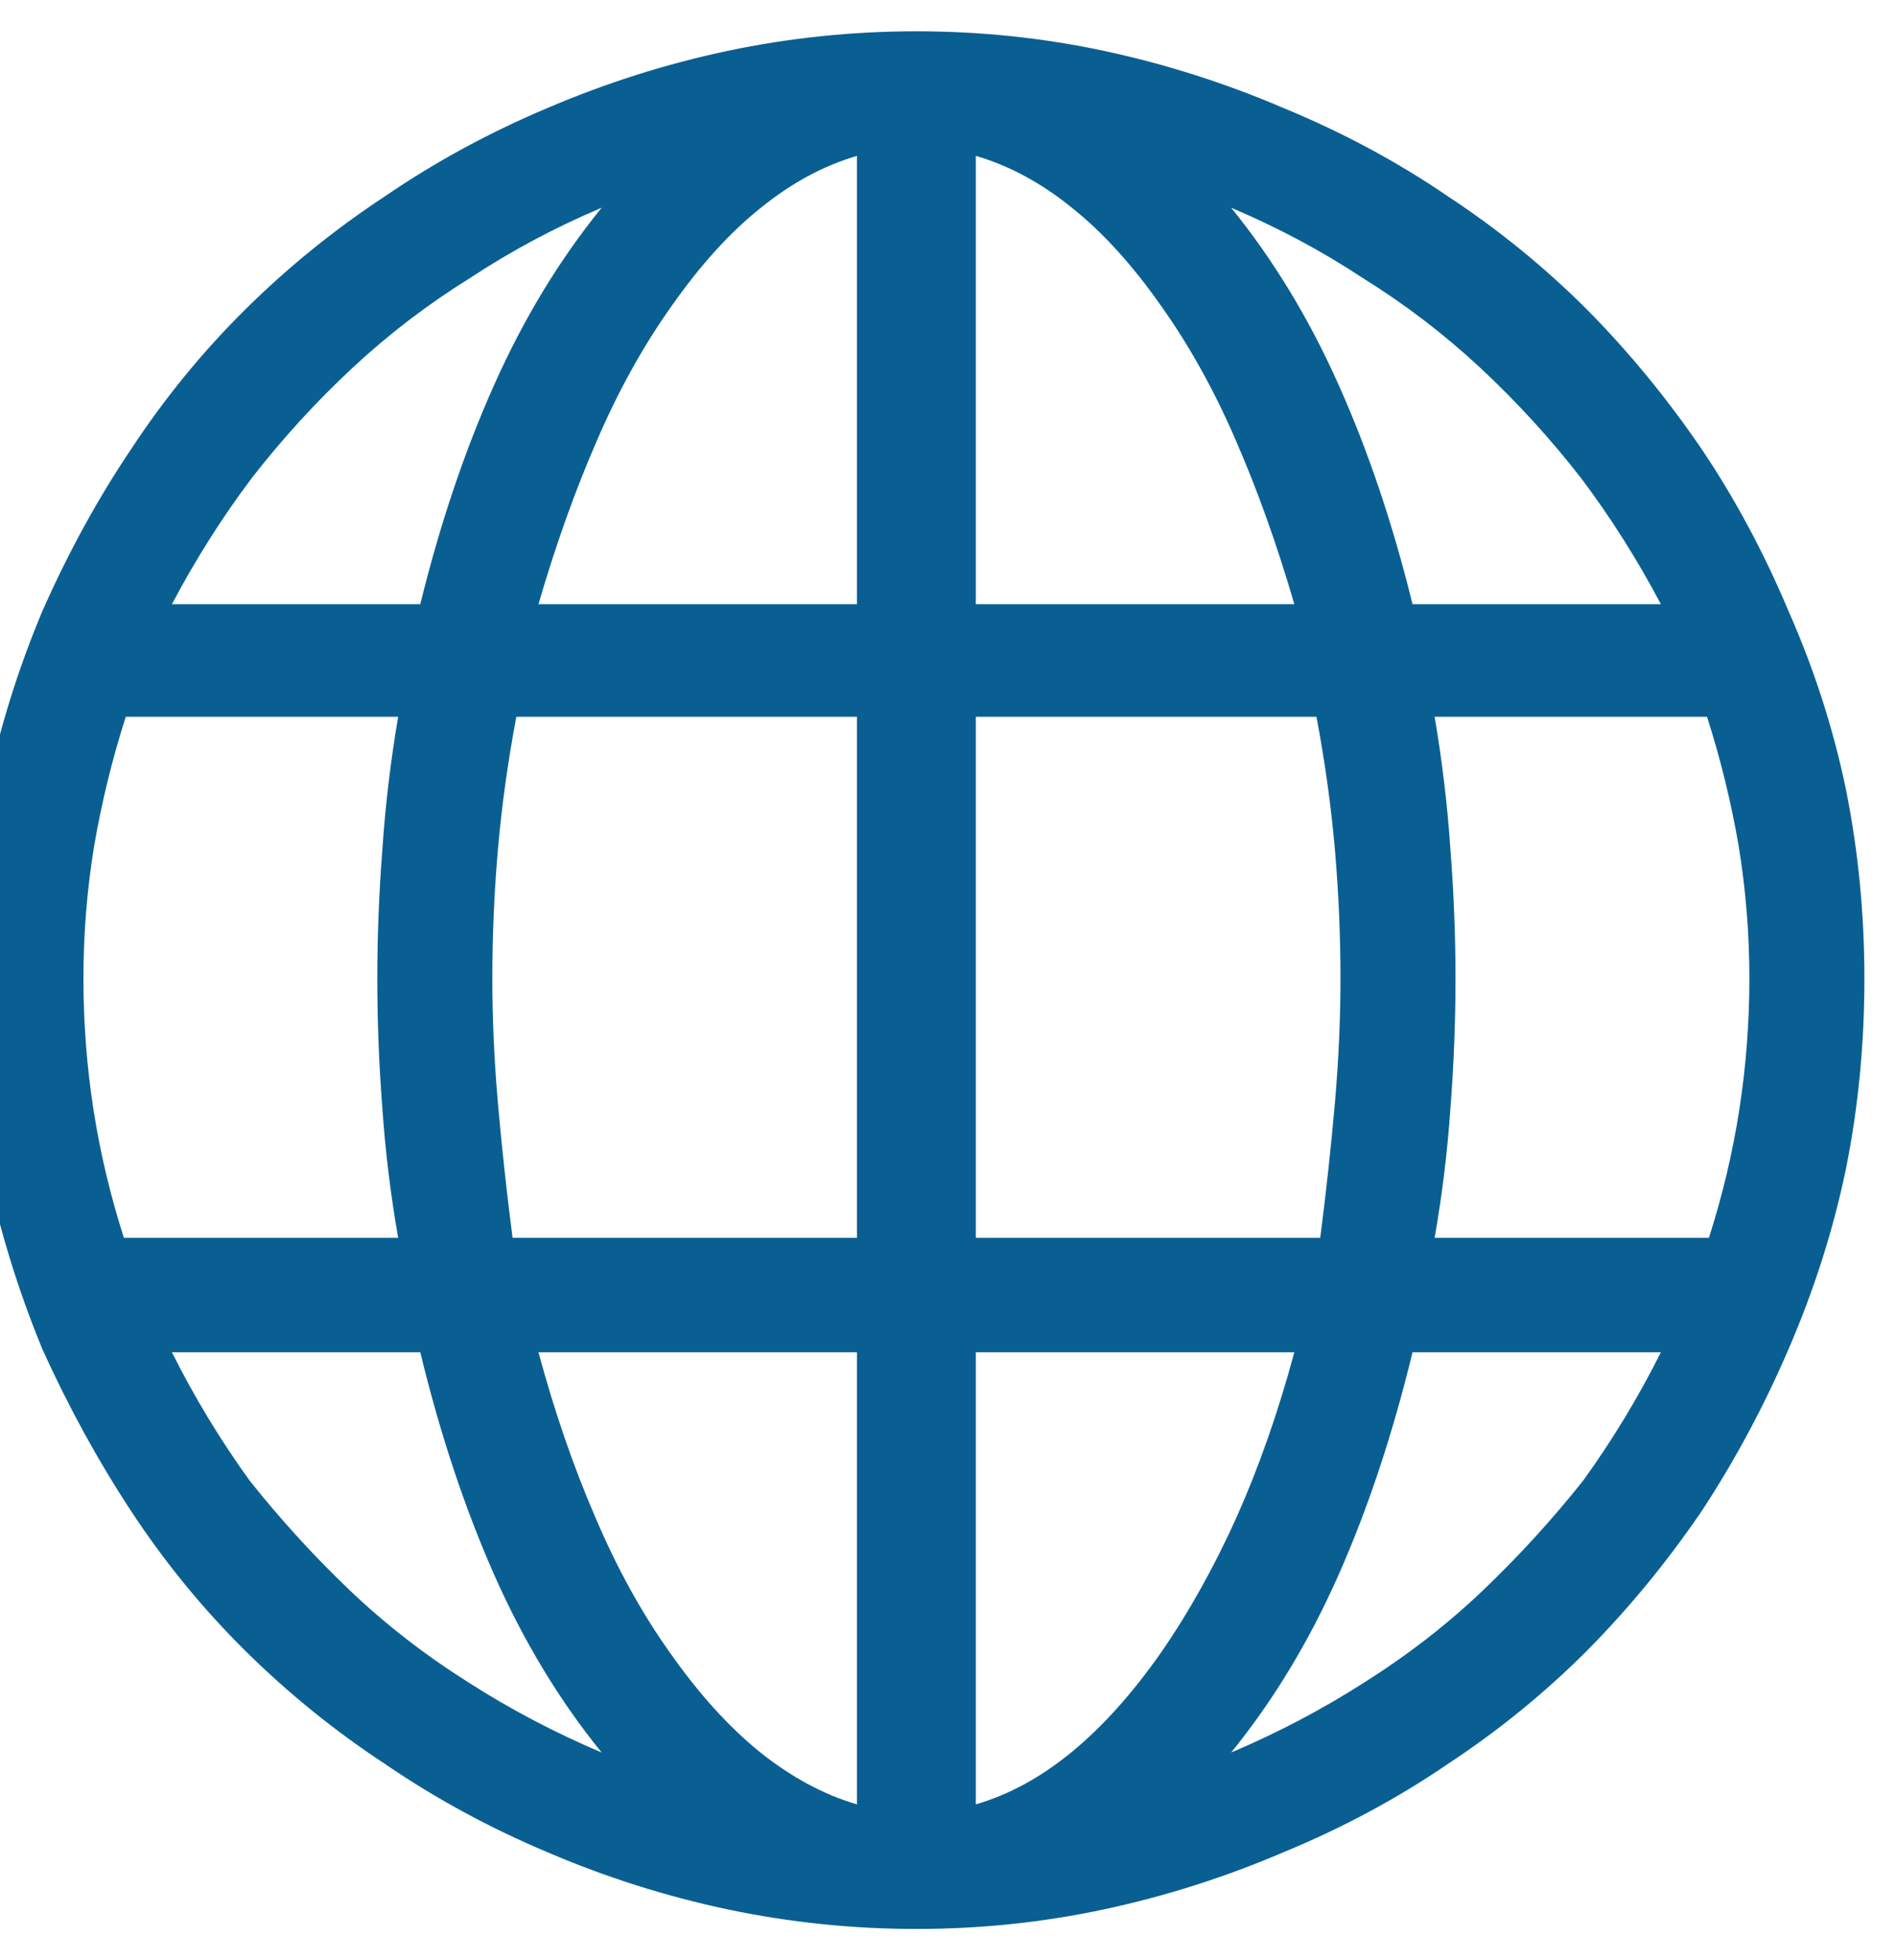 <svg width="60" height="62" viewBox="0 0 60 62" fill="none" xmlns="http://www.w3.org/2000/svg" xmlns:xlink="http://www.w3.org/1999/xlink">
<path d="M56.6,19.33C55.813,17.463 54.893,15.75 53.84,14.19C52.747,12.59 51.54,11.123 50.22,9.79C48.887,8.457 47.42,7.263 45.82,6.21C44.22,5.117 42.48,4.183 40.6,3.41C38.76,2.623 36.873,2.023 34.94,1.61C33.007,1.197 31.027,0.99 29,0.99C26.973,0.99 24.98,1.197 23.02,1.61C21.073,2.023 19.18,2.623 17.34,3.41C15.5,4.183 13.78,5.117 12.18,6.21C10.58,7.263 9.107,8.457 7.76,9.79C6.413,11.123 5.213,12.59 4.16,14.19C3.107,15.75 2.167,17.463 1.34,19.33C0.567,21.17 -0.02,23.057 -0.42,24.99C-0.807,26.923 -1,28.91 -1,30.95C-1,33.017 -0.807,35.017 -0.42,36.95C-0.02,38.883 0.567,40.79 1.34,42.67C2.167,44.497 3.107,46.21 4.16,47.81C5.213,49.41 6.413,50.877 7.76,52.21C9.107,53.543 10.58,54.737 12.18,55.79C13.78,56.883 15.5,57.817 17.34,58.59C19.18,59.377 21.073,59.977 23.02,60.39C24.98,60.803 26.973,61.01 29,61.01C31.027,61.01 33.007,60.803 34.94,60.39C36.873,59.977 38.76,59.377 40.6,58.59C42.48,57.817 44.22,56.883 45.82,55.79C47.42,54.737 48.887,53.543 50.22,52.21C51.54,50.877 52.747,49.41 53.84,47.81C54.893,46.21 55.813,44.497 56.6,42.67C57.413,40.79 58.02,38.883 58.42,36.95C58.807,35.017 59,33.017 59,30.95C59,28.91 58.807,26.923 58.42,24.99C58.02,23.057 57.413,21.17 56.6,19.33ZM19.04,6.57C17.707,8.21 16.573,10.077 15.64,12.17C14.707,14.25 13.927,16.563 13.3,19.11L5.44,19.11C6.187,17.697 7.027,16.37 7.96,15.13C8.933,13.877 10,12.71 11.16,11.63C12.307,10.563 13.547,9.617 14.88,8.79C16.173,7.937 17.56,7.197 19.04,6.57ZM2.64,30.95C2.64,29.537 2.753,28.137 2.98,26.75C3.22,25.363 3.553,24.003 3.98,22.67L12.6,22.67C12.36,24.083 12.193,25.483 12.1,26.87C11.993,28.257 11.94,29.617 11.94,30.95C11.94,32.31 11.993,33.677 12.1,35.05C12.193,36.41 12.36,37.777 12.6,39.15L3.92,39.15C3.493,37.817 3.173,36.47 2.96,35.11C2.747,33.737 2.64,32.35 2.64,30.95ZM5.44,42.77L13.3,42.77C13.927,45.357 14.707,47.703 15.64,49.81C16.573,51.917 17.707,53.79 19.04,55.43C17.56,54.803 16.153,54.063 14.82,53.21C13.447,52.343 12.2,51.377 11.08,50.31C9.947,49.23 8.887,48.07 7.9,46.83C6.967,45.537 6.147,44.183 5.44,42.77ZM27.12,57.07C26.067,56.763 25.04,56.21 24.04,55.41C23.053,54.61 22.107,53.563 21.2,52.27C20.307,51.017 19.52,49.59 18.84,47.99C18.147,46.39 17.547,44.65 17.04,42.77L27.12,42.77L27.12,57.07ZM27.12,39.15L16.22,39.15C16.033,37.697 15.88,36.29 15.76,34.93C15.64,33.557 15.58,32.23 15.58,30.95C15.58,29.577 15.64,28.203 15.76,26.83C15.88,25.47 16.073,24.083 16.34,22.67L27.12,22.67L27.12,39.15ZM27.12,19.11L17.04,19.11C17.587,17.23 18.207,15.497 18.9,13.91C19.58,12.337 20.367,10.923 21.26,9.67C22.167,8.377 23.107,7.343 24.08,6.57C25.053,5.783 26.067,5.237 27.12,4.93L27.12,19.11ZM52.56,19.11L44.7,19.11C44.073,16.563 43.293,14.25 42.36,12.17C41.427,10.077 40.293,8.21 38.96,6.57C40.44,7.197 41.827,7.937 43.12,8.79C44.453,9.617 45.693,10.563 46.84,11.63C48,12.71 49.067,13.877 50.04,15.13C50.973,16.37 51.813,17.697 52.56,19.11ZM30.88,4.93C31.933,5.237 32.947,5.783 33.92,6.57C34.893,7.343 35.833,8.377 36.74,9.67C37.633,10.923 38.42,12.337 39.1,13.91C39.793,15.497 40.413,17.23 40.96,19.11L30.88,19.11L30.88,4.93ZM30.88,22.67L41.66,22.67C41.927,24.083 42.12,25.47 42.24,26.83C42.36,28.203 42.42,29.577 42.42,30.95C42.42,32.23 42.36,33.557 42.24,34.93C42.12,36.29 41.967,37.697 41.78,39.15L30.88,39.15L30.88,22.67ZM30.88,57.07L30.88,42.77L40.96,42.77C40.453,44.65 39.847,46.383 39.14,47.97C38.433,49.543 37.633,50.977 36.74,52.27C35.833,53.563 34.893,54.61 33.92,55.41C32.947,56.21 31.933,56.763 30.88,57.07ZM38.96,55.43C40.293,53.79 41.427,51.917 42.36,49.81C43.293,47.703 44.073,45.357 44.7,42.77L52.56,42.77C51.853,44.183 51.033,45.537 50.1,46.83C49.113,48.07 48.053,49.23 46.92,50.31C45.8,51.377 44.553,52.343 43.18,53.21C41.847,54.063 40.44,54.803 38.96,55.43ZM54.08,39.15L45.4,39.15C45.64,37.777 45.807,36.41 45.9,35.05C46.007,33.677 46.06,32.31 46.06,30.95C46.06,29.617 46.007,28.257 45.9,26.87C45.807,25.483 45.64,24.083 45.4,22.67L54.02,22.67C54.447,24.003 54.78,25.363 55.02,26.75C55.247,28.137 55.36,29.537 55.36,30.95C55.36,32.35 55.253,33.737 55.04,35.11C54.827,36.47 54.507,37.817 54.08,39.15Z" fill="#0A5F92"/>
</svg>
